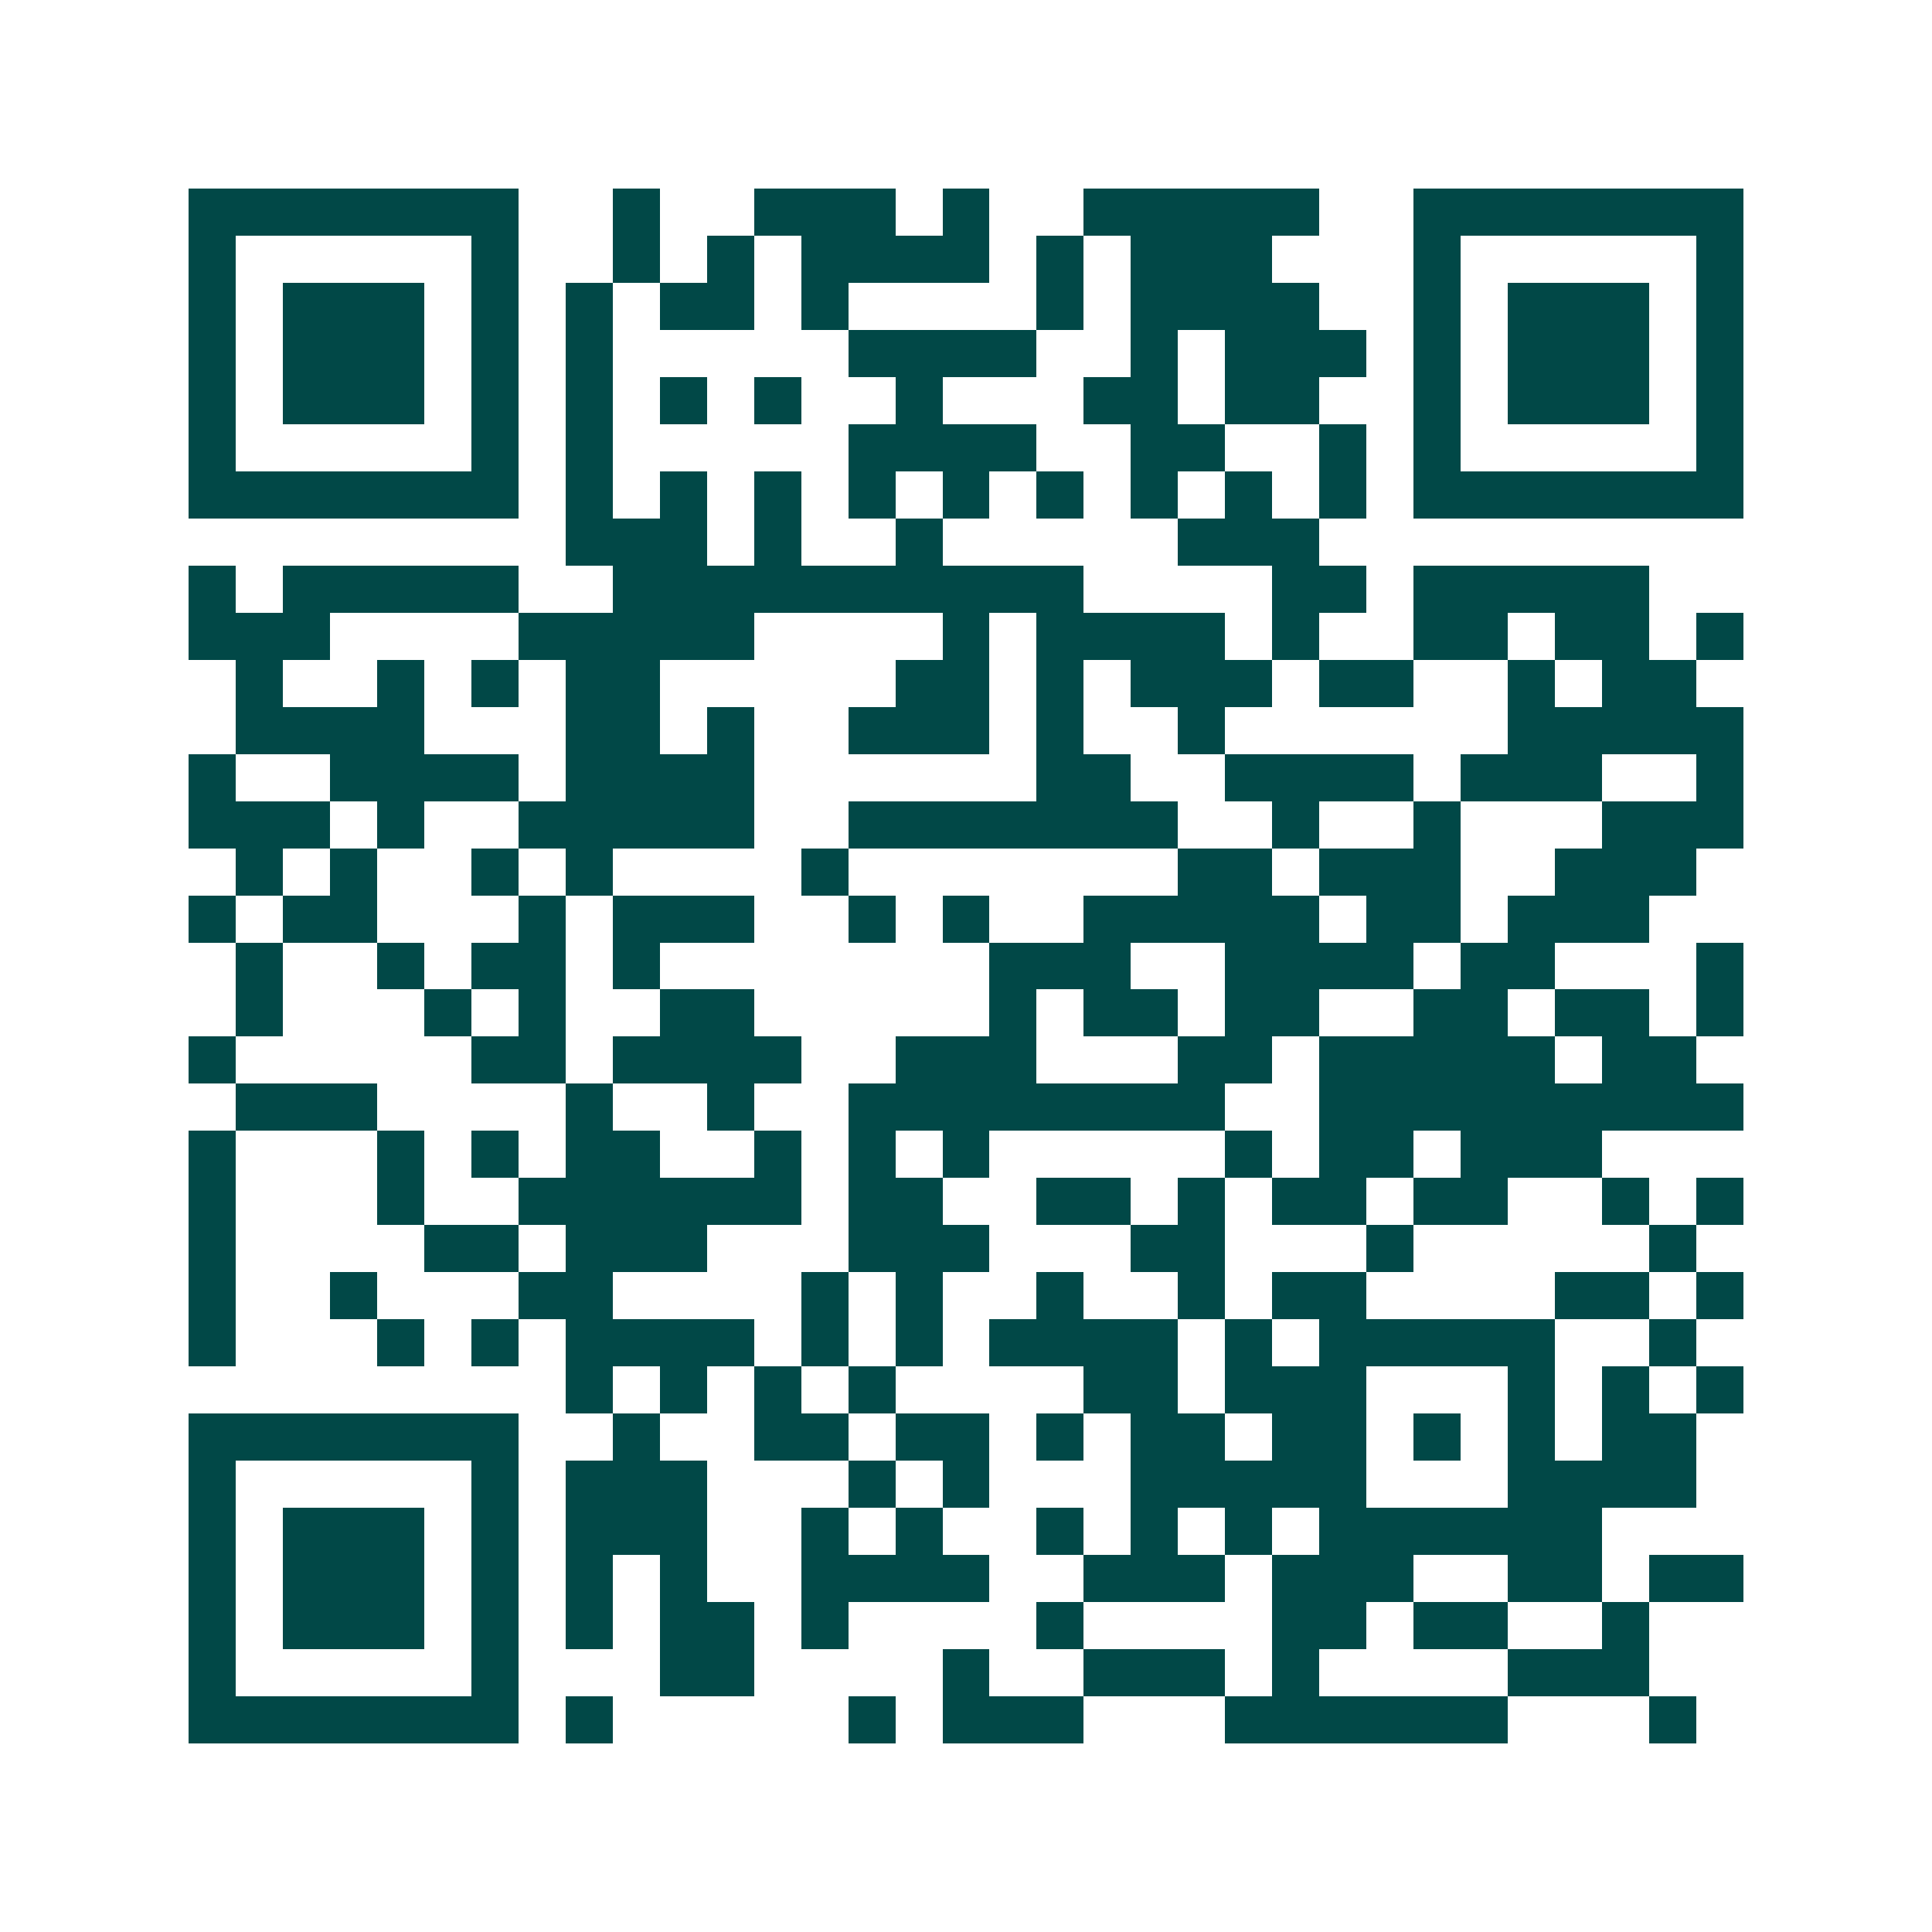<svg xmlns="http://www.w3.org/2000/svg" width="200" height="200" viewBox="0 0 41 41" shape-rendering="crispEdges"><path fill="#ffffff" d="M0 0h41v41H0z"/><path stroke="#014847" d="M4 4.5h7m2 0h1m2 0h3m1 0h1m2 0h5m2 0h7M4 5.5h1m5 0h1m2 0h1m1 0h1m1 0h4m1 0h1m1 0h3m3 0h1m5 0h1M4 6.5h1m1 0h3m1 0h1m1 0h1m1 0h2m1 0h1m4 0h1m1 0h4m2 0h1m1 0h3m1 0h1M4 7.5h1m1 0h3m1 0h1m1 0h1m5 0h4m2 0h1m1 0h3m1 0h1m1 0h3m1 0h1M4 8.5h1m1 0h3m1 0h1m1 0h1m1 0h1m1 0h1m2 0h1m3 0h2m1 0h2m2 0h1m1 0h3m1 0h1M4 9.5h1m5 0h1m1 0h1m5 0h4m2 0h2m2 0h1m1 0h1m5 0h1M4 10.5h7m1 0h1m1 0h1m1 0h1m1 0h1m1 0h1m1 0h1m1 0h1m1 0h1m1 0h1m1 0h7M12 11.5h3m1 0h1m2 0h1m5 0h3M4 12.5h1m1 0h5m2 0h10m4 0h2m1 0h5M4 13.5h3m4 0h5m4 0h1m1 0h4m1 0h1m2 0h2m1 0h2m1 0h1M5 14.5h1m2 0h1m1 0h1m1 0h2m5 0h2m1 0h1m1 0h3m1 0h2m2 0h1m1 0h2M5 15.5h4m3 0h2m1 0h1m2 0h3m1 0h1m2 0h1m6 0h5M4 16.5h1m2 0h4m1 0h4m6 0h2m2 0h4m1 0h3m2 0h1M4 17.5h3m1 0h1m2 0h5m2 0h7m2 0h1m2 0h1m3 0h3M5 18.5h1m1 0h1m2 0h1m1 0h1m4 0h1m7 0h2m1 0h3m2 0h3M4 19.5h1m1 0h2m3 0h1m1 0h3m2 0h1m1 0h1m2 0h5m1 0h2m1 0h3M5 20.5h1m2 0h1m1 0h2m1 0h1m7 0h3m2 0h4m1 0h2m3 0h1M5 21.5h1m3 0h1m1 0h1m2 0h2m5 0h1m1 0h2m1 0h2m2 0h2m1 0h2m1 0h1M4 22.5h1m5 0h2m1 0h4m2 0h3m3 0h2m1 0h5m1 0h2M5 23.5h3m4 0h1m2 0h1m2 0h8m2 0h9M4 24.5h1m3 0h1m1 0h1m1 0h2m2 0h1m1 0h1m1 0h1m5 0h1m1 0h2m1 0h3M4 25.5h1m3 0h1m2 0h6m1 0h2m2 0h2m1 0h1m1 0h2m1 0h2m2 0h1m1 0h1M4 26.5h1m4 0h2m1 0h3m3 0h3m3 0h2m3 0h1m5 0h1M4 27.5h1m2 0h1m3 0h2m4 0h1m1 0h1m2 0h1m2 0h1m1 0h2m4 0h2m1 0h1M4 28.5h1m3 0h1m1 0h1m1 0h4m1 0h1m1 0h1m1 0h4m1 0h1m1 0h5m2 0h1M12 29.5h1m1 0h1m1 0h1m1 0h1m4 0h2m1 0h3m3 0h1m1 0h1m1 0h1M4 30.5h7m2 0h1m2 0h2m1 0h2m1 0h1m1 0h2m1 0h2m1 0h1m1 0h1m1 0h2M4 31.5h1m5 0h1m1 0h3m3 0h1m1 0h1m3 0h5m3 0h4M4 32.5h1m1 0h3m1 0h1m1 0h3m2 0h1m1 0h1m2 0h1m1 0h1m1 0h1m1 0h6M4 33.5h1m1 0h3m1 0h1m1 0h1m1 0h1m2 0h4m2 0h3m1 0h3m2 0h2m1 0h2M4 34.5h1m1 0h3m1 0h1m1 0h1m1 0h2m1 0h1m4 0h1m4 0h2m1 0h2m2 0h1M4 35.5h1m5 0h1m3 0h2m4 0h1m2 0h3m1 0h1m4 0h3M4 36.5h7m1 0h1m5 0h1m1 0h3m3 0h6m3 0h1"/></svg>
